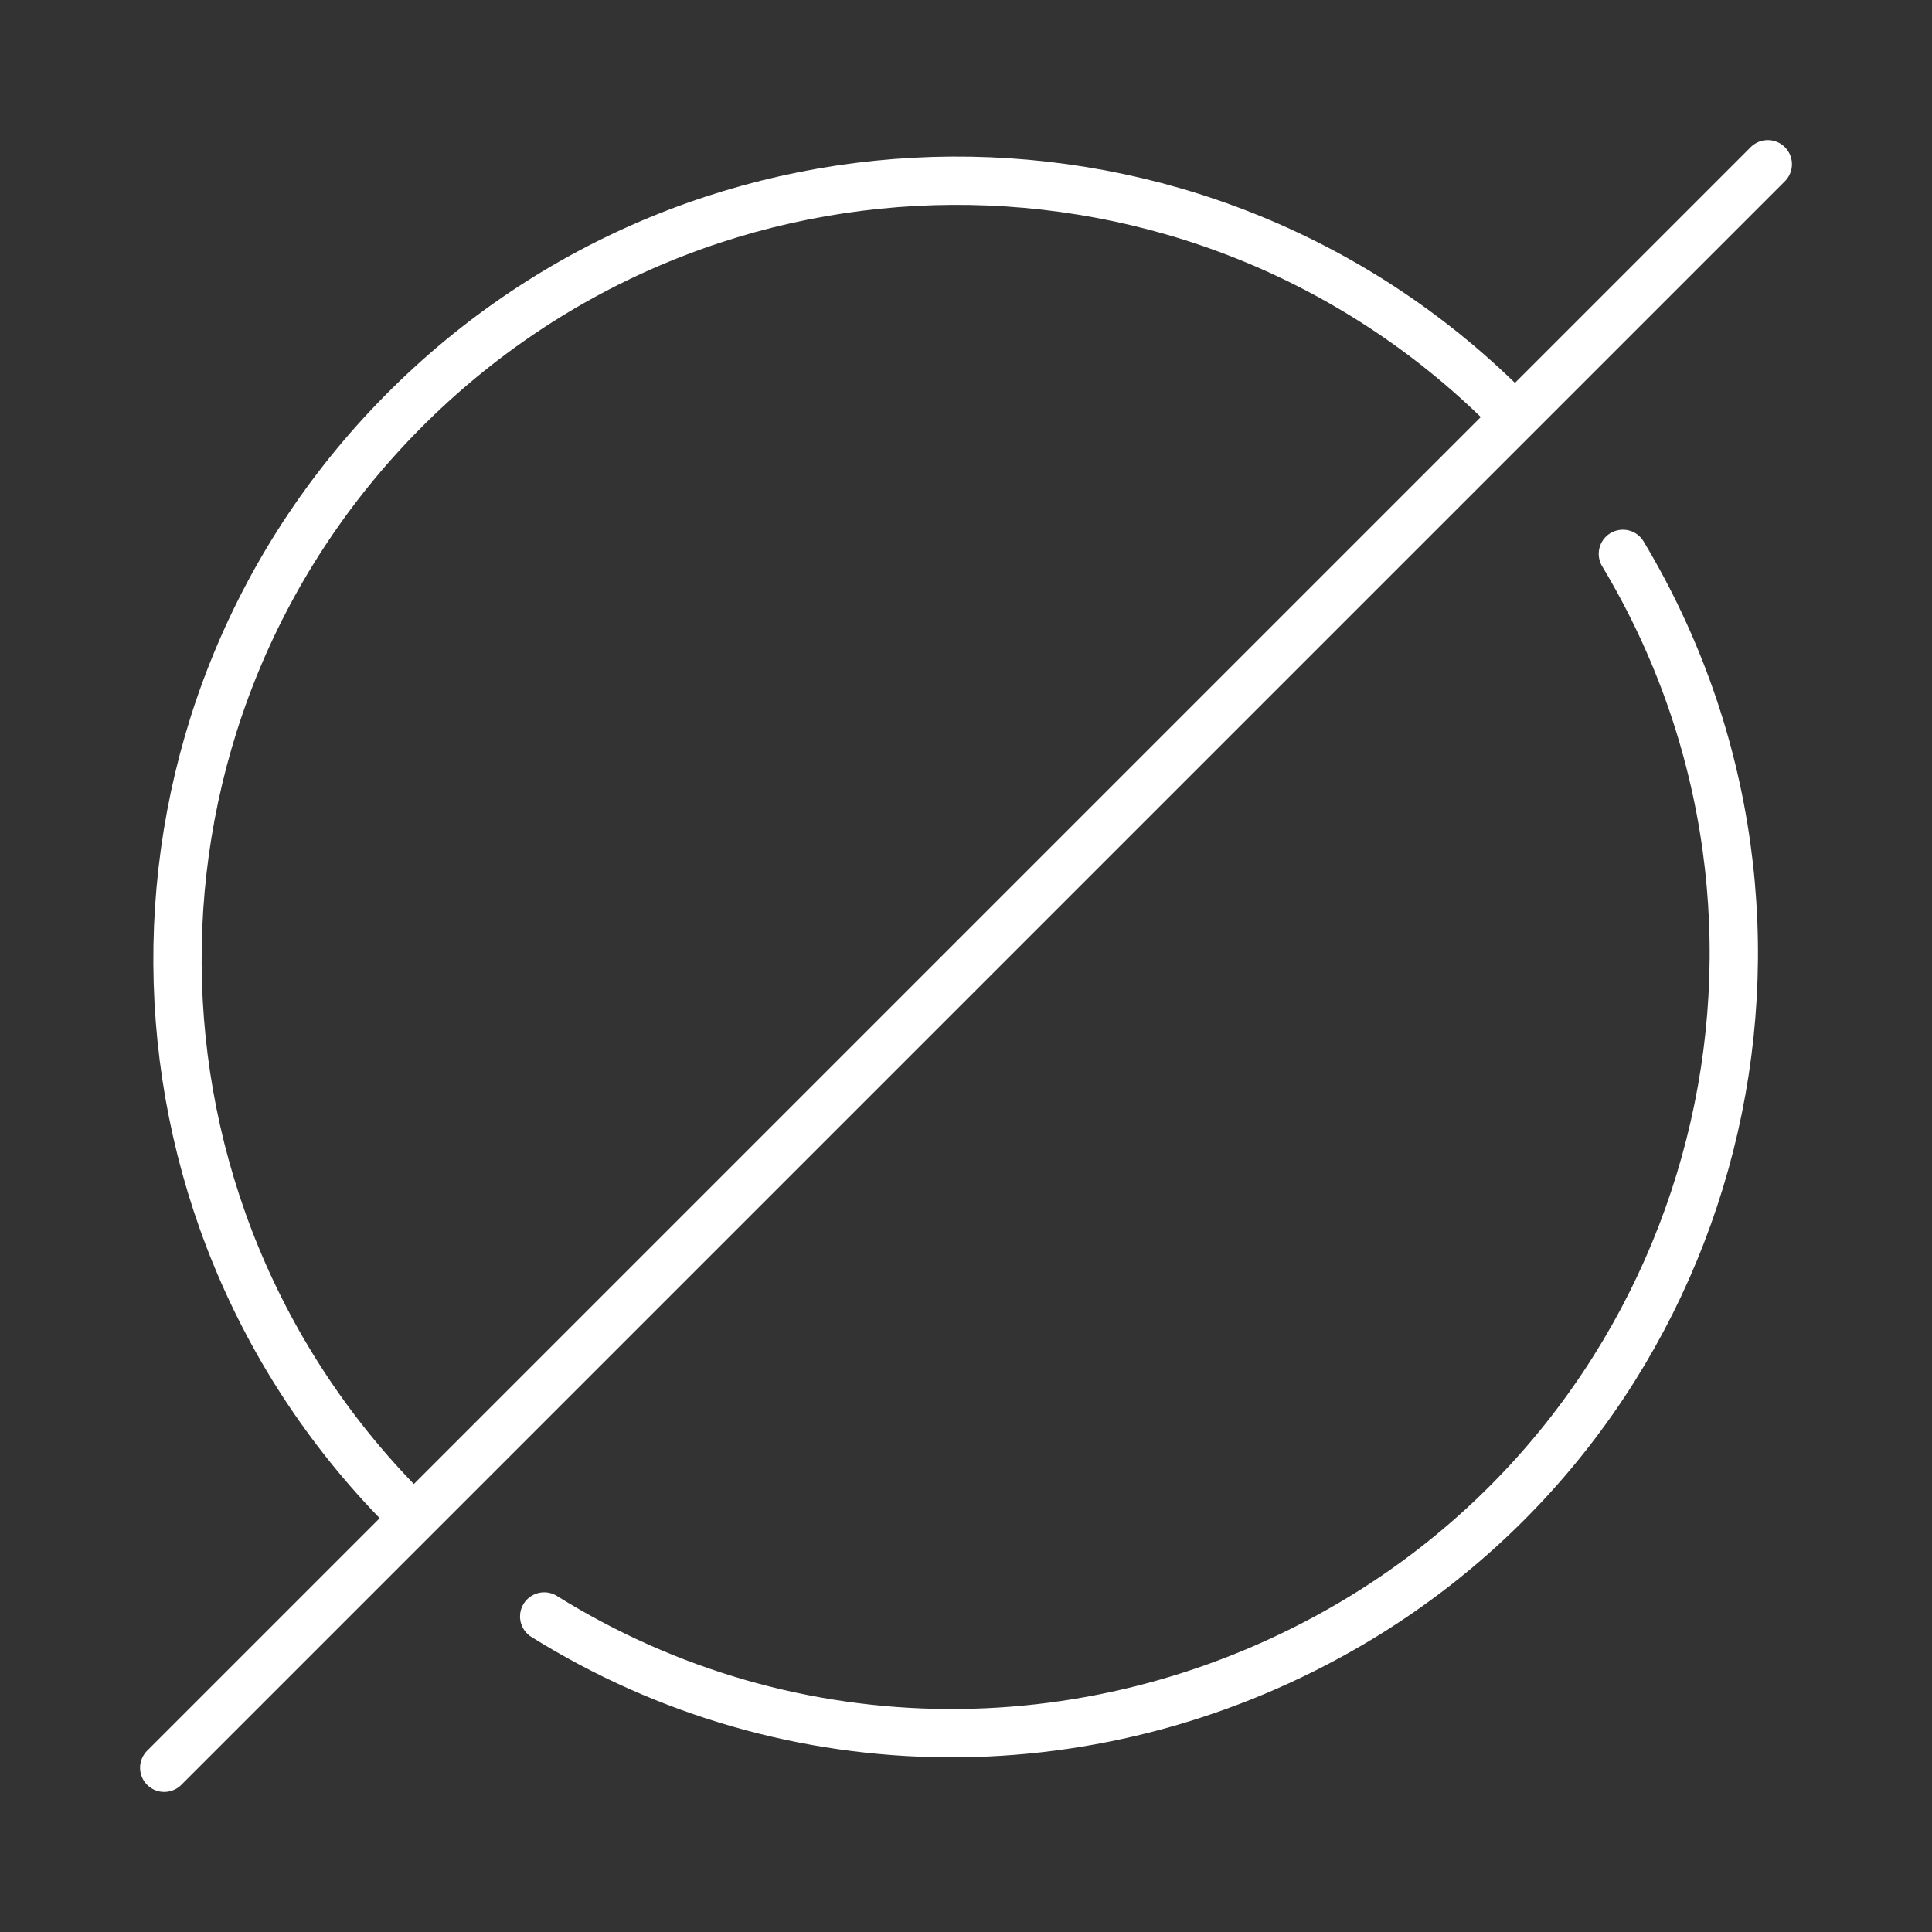 <?xml version="1.0" encoding="UTF-8"?>
<svg xmlns="http://www.w3.org/2000/svg" version="1.1" viewBox="0 0 60 60">
  <rect x="0" y="0" width="60" height="60" fill="#333333" stroke="none"/>
  <defs>
    <style>
      .cls-1 {
        fill: none;
        stroke: #fff;
        stroke-linecap: round;
        stroke-width: 1.5px;
      }
    </style>
  </defs>
  <!-- Generator: Adobe Illustrator 28.7.3, SVG Export Plug-In . SVG Version: 1.2.0 Build 164)  -->
  <g>
    <g id="Layer_1">
      <g id="Layer_2">
        <g id="ZERO-2">
          <line id="Linea_1601" class="cls-1" x1="5.1" y1="54.9" x2="54.9" y2="5.1"/>
          <path id="Tracciato_37726" class="cls-1" d="M50.4,17.2c6.9,11.5,3.1,26.4-8.4,33.2-7.8,4.6-17.4,4.6-25.1-.2"/>
          <path id="Tracciato_37727" class="cls-1" d="M12.7,47c-9.5-9.4-9.6-24.7-.2-34.2,9.4-9.5,24.7-9.6,34.2-.2"/>
        </g>
      </g>
    </g>
  </g>
</svg>